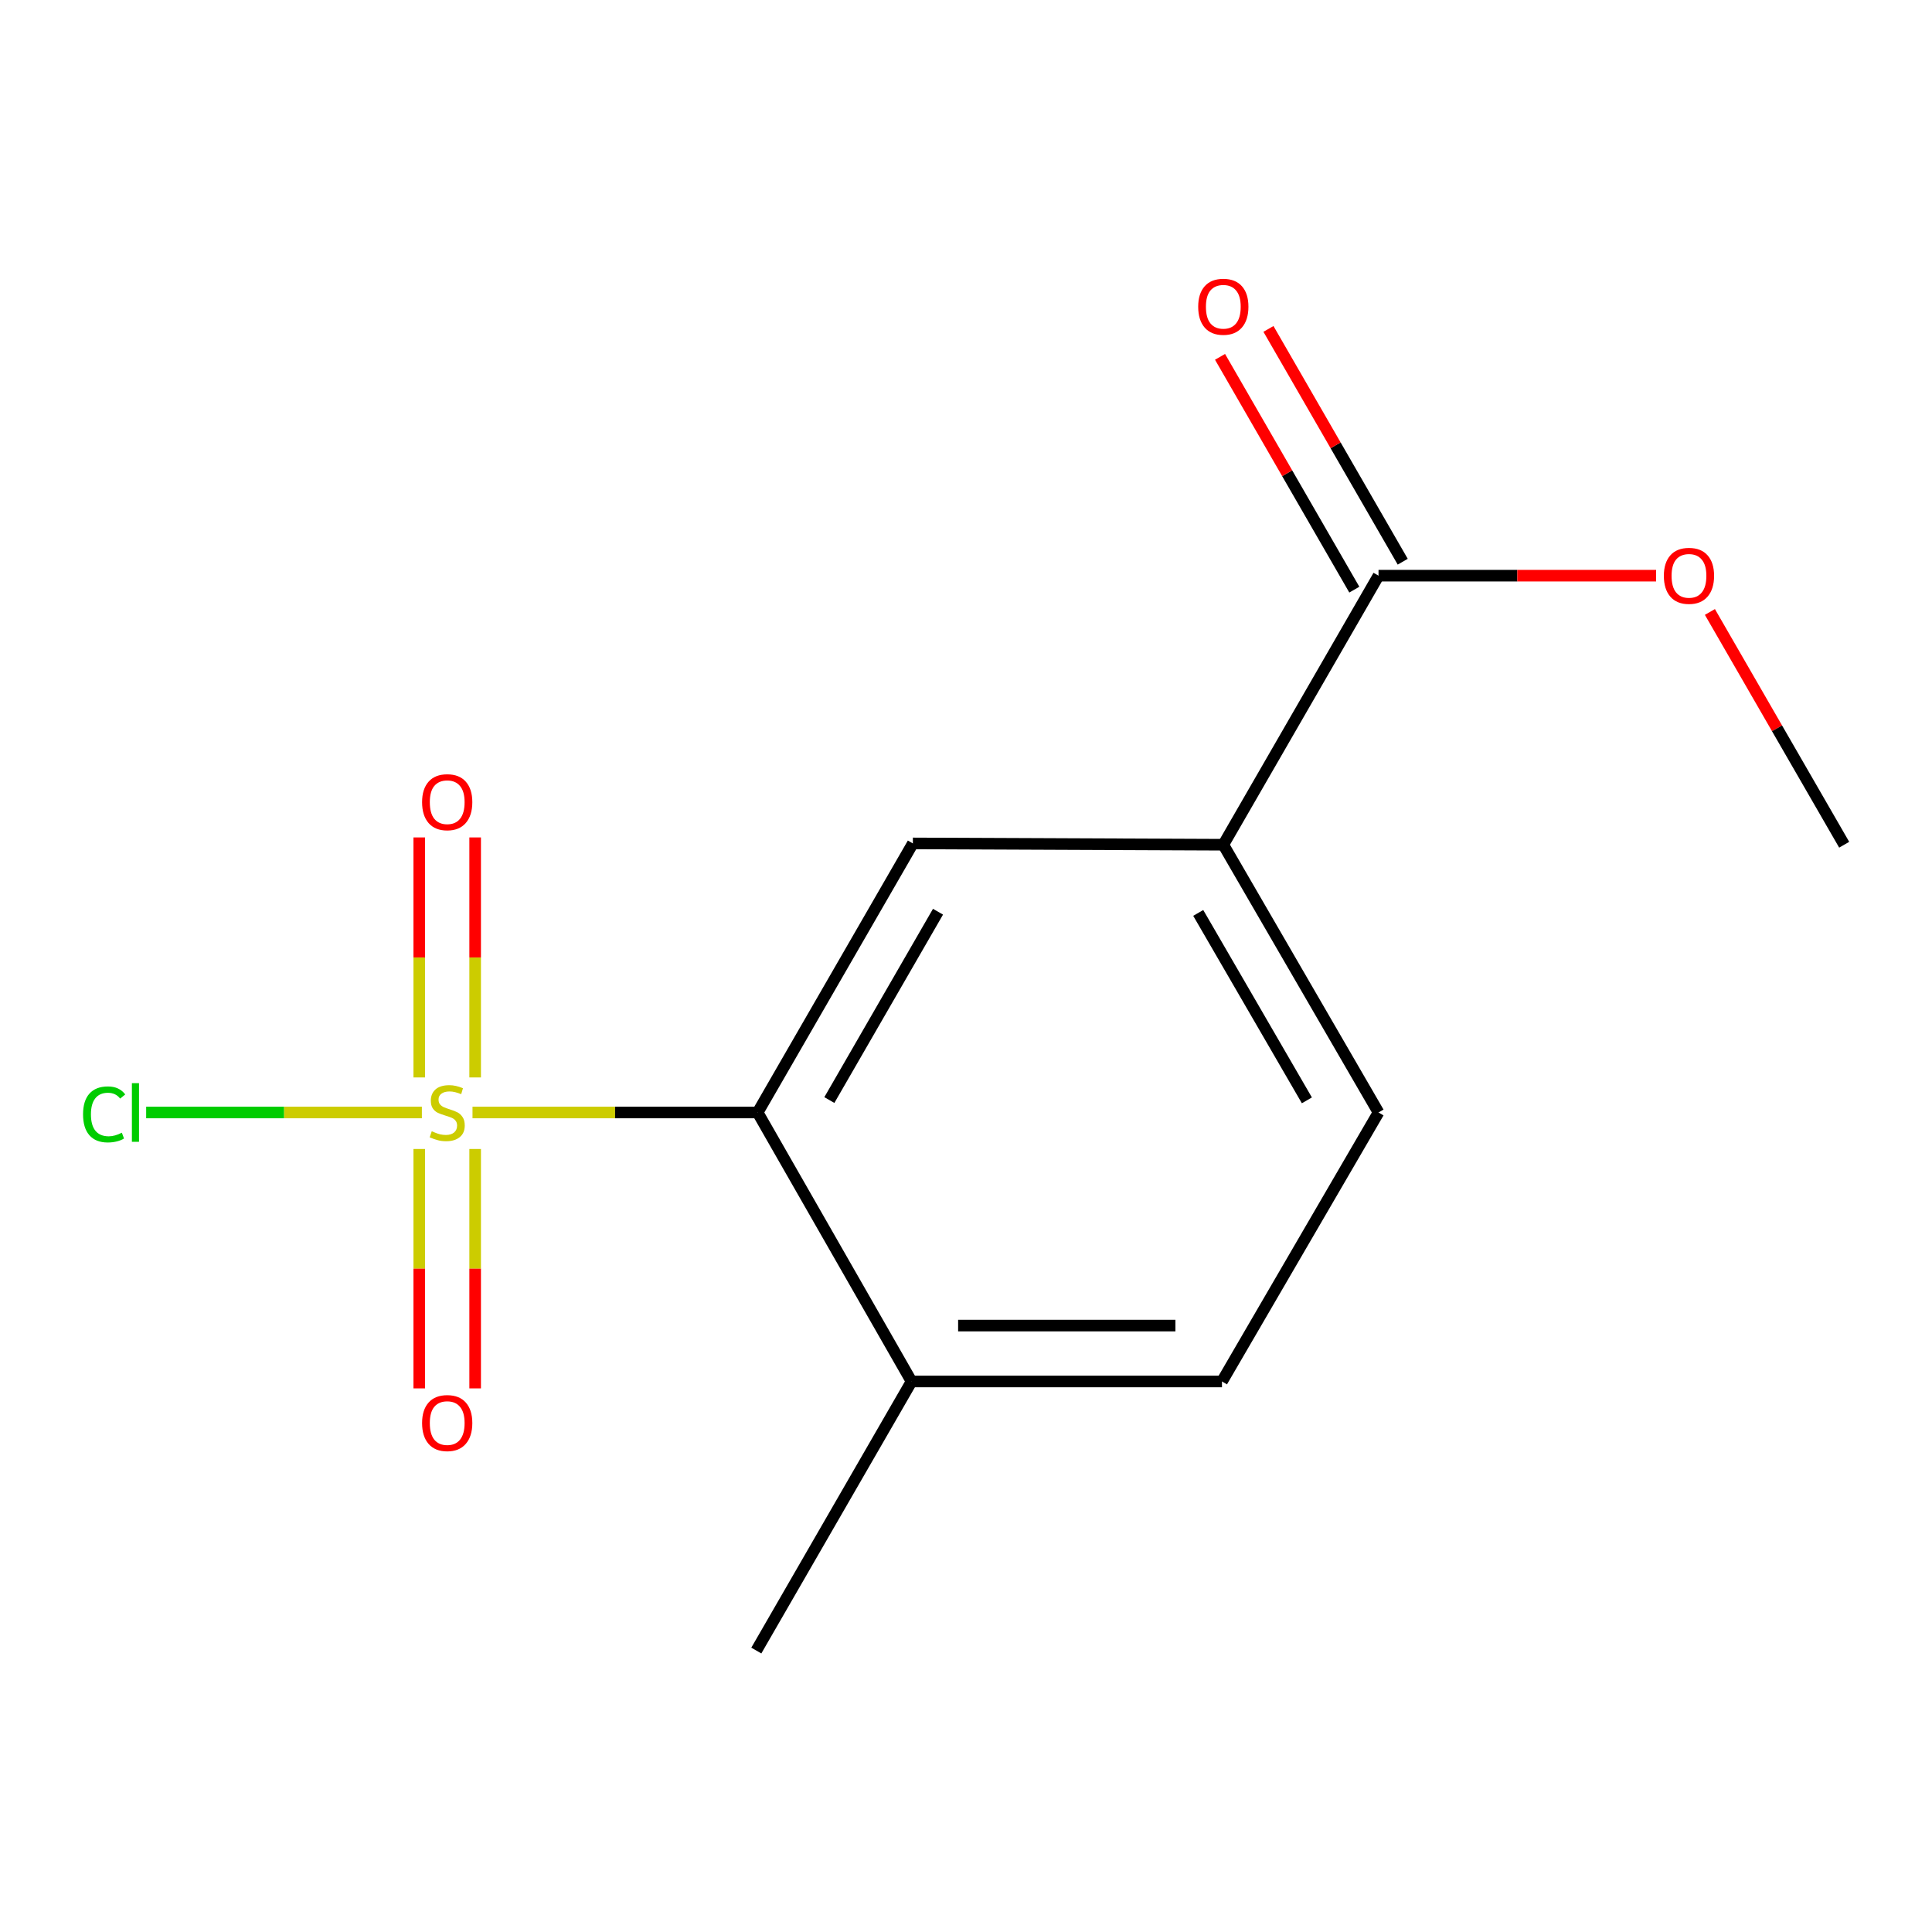 <?xml version='1.0' encoding='iso-8859-1'?>
<svg version='1.1' baseProfile='full'
              xmlns='http://www.w3.org/2000/svg'
                      xmlns:rdkit='http://www.rdkit.org/xml'
                      xmlns:xlink='http://www.w3.org/1999/xlink'
                  xml:space='preserve'
width='1000px' height='1000px' viewBox='0 0 1000 1000'>
<!-- END OF HEADER -->
<rect style='opacity:1.0;fill:#FFFFFF;stroke:none' width='1000' height='1000' x='0' y='0'> </rect>
<path class='bond-0' d='M 244.569,575.819 L 318.365,575.819' style='fill:none;fill-rule:evenodd;stroke:#CCCC00;stroke-width:6px;stroke-linecap:butt;stroke-linejoin:miter;stroke-opacity:1' />
<path class='bond-0' d='M 318.365,575.819 L 392.16,575.819' style='fill:none;fill-rule:evenodd;stroke:#000000;stroke-width:6px;stroke-linecap:butt;stroke-linejoin:miter;stroke-opacity:1' />
<path class='bond-4' d='M 245.938,557.681 L 245.938,495.568' style='fill:none;fill-rule:evenodd;stroke:#CCCC00;stroke-width:6px;stroke-linecap:butt;stroke-linejoin:miter;stroke-opacity:1' />
<path class='bond-4' d='M 245.938,495.568 L 245.938,433.454' style='fill:none;fill-rule:evenodd;stroke:#FF0000;stroke-width:6px;stroke-linecap:butt;stroke-linejoin:miter;stroke-opacity:1' />
<path class='bond-4' d='M 217.006,557.681 L 217.006,495.568' style='fill:none;fill-rule:evenodd;stroke:#CCCC00;stroke-width:6px;stroke-linecap:butt;stroke-linejoin:miter;stroke-opacity:1' />
<path class='bond-4' d='M 217.006,495.568 L 217.006,433.454' style='fill:none;fill-rule:evenodd;stroke:#FF0000;stroke-width:6px;stroke-linecap:butt;stroke-linejoin:miter;stroke-opacity:1' />
<path class='bond-5' d='M 217.006,594.715 L 217.006,656.671' style='fill:none;fill-rule:evenodd;stroke:#CCCC00;stroke-width:6px;stroke-linecap:butt;stroke-linejoin:miter;stroke-opacity:1' />
<path class='bond-5' d='M 217.006,656.671 L 217.006,718.626' style='fill:none;fill-rule:evenodd;stroke:#FF0000;stroke-width:6px;stroke-linecap:butt;stroke-linejoin:miter;stroke-opacity:1' />
<path class='bond-5' d='M 245.938,594.715 L 245.938,656.671' style='fill:none;fill-rule:evenodd;stroke:#CCCC00;stroke-width:6px;stroke-linecap:butt;stroke-linejoin:miter;stroke-opacity:1' />
<path class='bond-5' d='M 245.938,656.671 L 245.938,718.626' style='fill:none;fill-rule:evenodd;stroke:#FF0000;stroke-width:6px;stroke-linecap:butt;stroke-linejoin:miter;stroke-opacity:1' />
<path class='bond-7' d='M 218.358,575.819 L 147.006,575.819' style='fill:none;fill-rule:evenodd;stroke:#CCCC00;stroke-width:6px;stroke-linecap:butt;stroke-linejoin:miter;stroke-opacity:1' />
<path class='bond-7' d='M 147.006,575.819 L 75.655,575.819' style='fill:none;fill-rule:evenodd;stroke:#00CC00;stroke-width:6px;stroke-linecap:butt;stroke-linejoin:miter;stroke-opacity:1' />
<path class='bond-1' d='M 392.16,575.819 L 472.497,436.556' style='fill:none;fill-rule:evenodd;stroke:#000000;stroke-width:6px;stroke-linecap:butt;stroke-linejoin:miter;stroke-opacity:1' />
<path class='bond-1' d='M 429.272,569.387 L 485.508,471.903' style='fill:none;fill-rule:evenodd;stroke:#000000;stroke-width:6px;stroke-linecap:butt;stroke-linejoin:miter;stroke-opacity:1' />
<path class='bond-6' d='M 392.16,575.819 L 471.821,715.049' style='fill:none;fill-rule:evenodd;stroke:#000000;stroke-width:6px;stroke-linecap:butt;stroke-linejoin:miter;stroke-opacity:1' />
<path class='bond-2' d='M 472.497,436.556 L 633.185,437.232' style='fill:none;fill-rule:evenodd;stroke:#000000;stroke-width:6px;stroke-linecap:butt;stroke-linejoin:miter;stroke-opacity:1' />
<path class='bond-3' d='M 633.185,437.232 L 713.521,297.969' style='fill:none;fill-rule:evenodd;stroke:#000000;stroke-width:6px;stroke-linecap:butt;stroke-linejoin:miter;stroke-opacity:1' />
<path class='bond-14' d='M 633.185,437.232 L 713.521,575.819' style='fill:none;fill-rule:evenodd;stroke:#000000;stroke-width:6px;stroke-linecap:butt;stroke-linejoin:miter;stroke-opacity:1' />
<path class='bond-14' d='M 620.204,472.53 L 676.44,569.541' style='fill:none;fill-rule:evenodd;stroke:#000000;stroke-width:6px;stroke-linecap:butt;stroke-linejoin:miter;stroke-opacity:1' />
<path class='bond-8' d='M 726.052,290.741 L 691.3,230.492' style='fill:none;fill-rule:evenodd;stroke:#000000;stroke-width:6px;stroke-linecap:butt;stroke-linejoin:miter;stroke-opacity:1' />
<path class='bond-8' d='M 691.3,230.492 L 656.548,170.243' style='fill:none;fill-rule:evenodd;stroke:#FF0000;stroke-width:6px;stroke-linecap:butt;stroke-linejoin:miter;stroke-opacity:1' />
<path class='bond-8' d='M 700.99,305.197 L 666.238,244.948' style='fill:none;fill-rule:evenodd;stroke:#000000;stroke-width:6px;stroke-linecap:butt;stroke-linejoin:miter;stroke-opacity:1' />
<path class='bond-8' d='M 666.238,244.948 L 631.486,184.699' style='fill:none;fill-rule:evenodd;stroke:#FF0000;stroke-width:6px;stroke-linecap:butt;stroke-linejoin:miter;stroke-opacity:1' />
<path class='bond-11' d='M 713.521,297.969 L 785.357,297.969' style='fill:none;fill-rule:evenodd;stroke:#000000;stroke-width:6px;stroke-linecap:butt;stroke-linejoin:miter;stroke-opacity:1' />
<path class='bond-11' d='M 785.357,297.969 L 857.192,297.969' style='fill:none;fill-rule:evenodd;stroke:#FF0000;stroke-width:6px;stroke-linecap:butt;stroke-linejoin:miter;stroke-opacity:1' />
<path class='bond-10' d='M 471.821,715.049 L 632.494,715.049' style='fill:none;fill-rule:evenodd;stroke:#000000;stroke-width:6px;stroke-linecap:butt;stroke-linejoin:miter;stroke-opacity:1' />
<path class='bond-10' d='M 495.922,686.116 L 608.393,686.116' style='fill:none;fill-rule:evenodd;stroke:#000000;stroke-width:6px;stroke-linecap:butt;stroke-linejoin:miter;stroke-opacity:1' />
<path class='bond-12' d='M 471.821,715.049 L 391.469,854.327' style='fill:none;fill-rule:evenodd;stroke:#000000;stroke-width:6px;stroke-linecap:butt;stroke-linejoin:miter;stroke-opacity:1' />
<path class='bond-9' d='M 713.521,575.819 L 632.494,715.049' style='fill:none;fill-rule:evenodd;stroke:#000000;stroke-width:6px;stroke-linecap:butt;stroke-linejoin:miter;stroke-opacity:1' />
<path class='bond-13' d='M 885.043,316.749 L 919.794,376.99' style='fill:none;fill-rule:evenodd;stroke:#FF0000;stroke-width:6px;stroke-linecap:butt;stroke-linejoin:miter;stroke-opacity:1' />
<path class='bond-13' d='M 919.794,376.99 L 954.545,437.232' style='fill:none;fill-rule:evenodd;stroke:#000000;stroke-width:6px;stroke-linecap:butt;stroke-linejoin:miter;stroke-opacity:1' />
<path  class='atom-0' d='M 223.472 585.539
Q 223.792 585.659, 225.112 586.219
Q 226.432 586.779, 227.872 587.139
Q 229.352 587.459, 230.792 587.459
Q 233.472 587.459, 235.032 586.179
Q 236.592 584.859, 236.592 582.579
Q 236.592 581.019, 235.792 580.059
Q 235.032 579.099, 233.832 578.579
Q 232.632 578.059, 230.632 577.459
Q 228.112 576.699, 226.592 575.979
Q 225.112 575.259, 224.032 573.739
Q 222.992 572.219, 222.992 569.659
Q 222.992 566.099, 225.392 563.899
Q 227.832 561.699, 232.632 561.699
Q 235.912 561.699, 239.632 563.259
L 238.712 566.339
Q 235.312 564.939, 232.752 564.939
Q 229.992 564.939, 228.472 566.099
Q 226.952 567.219, 226.992 569.179
Q 226.992 570.699, 227.752 571.619
Q 228.552 572.539, 229.672 573.059
Q 230.832 573.579, 232.752 574.179
Q 235.312 574.979, 236.832 575.779
Q 238.352 576.579, 239.432 578.219
Q 240.552 579.819, 240.552 582.579
Q 240.552 586.499, 237.912 588.619
Q 235.312 590.699, 230.952 590.699
Q 228.432 590.699, 226.512 590.139
Q 224.632 589.619, 222.392 588.699
L 223.472 585.539
' fill='#CCCC00'/>
<path  class='atom-5' d='M 218.472 415.21
Q 218.472 408.41, 221.832 404.61
Q 225.192 400.81, 231.472 400.81
Q 237.752 400.81, 241.112 404.61
Q 244.472 408.41, 244.472 415.21
Q 244.472 422.09, 241.072 426.01
Q 237.672 429.89, 231.472 429.89
Q 225.232 429.89, 221.832 426.01
Q 218.472 422.13, 218.472 415.21
M 231.472 426.69
Q 235.792 426.69, 238.112 423.81
Q 240.472 420.89, 240.472 415.21
Q 240.472 409.65, 238.112 406.85
Q 235.792 404.01, 231.472 404.01
Q 227.152 404.01, 224.792 406.81
Q 222.472 409.61, 222.472 415.21
Q 222.472 420.93, 224.792 423.81
Q 227.152 426.69, 231.472 426.69
' fill='#FF0000'/>
<path  class='atom-6' d='M 218.472 736.571
Q 218.472 729.771, 221.832 725.971
Q 225.192 722.171, 231.472 722.171
Q 237.752 722.171, 241.112 725.971
Q 244.472 729.771, 244.472 736.571
Q 244.472 743.451, 241.072 747.371
Q 237.672 751.251, 231.472 751.251
Q 225.232 751.251, 221.832 747.371
Q 218.472 743.491, 218.472 736.571
M 231.472 748.051
Q 235.792 748.051, 238.112 745.171
Q 240.472 742.251, 240.472 736.571
Q 240.472 731.011, 238.112 728.211
Q 235.792 725.371, 231.472 725.371
Q 227.152 725.371, 224.792 728.171
Q 222.472 730.971, 222.472 736.571
Q 222.472 742.291, 224.792 745.171
Q 227.152 748.051, 231.472 748.051
' fill='#FF0000'/>
<path  class='atom-8' d='M 42.989 576.799
Q 42.989 569.759, 46.269 566.079
Q 49.589 562.359, 55.869 562.359
Q 61.709 562.359, 64.829 566.479
L 62.189 568.639
Q 59.909 565.639, 55.869 565.639
Q 51.589 565.639, 49.309 568.519
Q 47.069 571.359, 47.069 576.799
Q 47.069 582.399, 49.389 585.279
Q 51.749 588.159, 56.309 588.159
Q 59.429 588.159, 63.069 586.279
L 64.189 589.279
Q 62.709 590.239, 60.469 590.799
Q 58.229 591.359, 55.749 591.359
Q 49.589 591.359, 46.269 587.599
Q 42.989 583.839, 42.989 576.799
' fill='#00CC00'/>
<path  class='atom-8' d='M 68.269 560.639
L 71.949 560.639
L 71.949 590.999
L 68.269 590.999
L 68.269 560.639
' fill='#00CC00'/>
<path  class='atom-9' d='M 620.185 158.771
Q 620.185 151.971, 623.545 148.171
Q 626.905 144.371, 633.185 144.371
Q 639.465 144.371, 642.825 148.171
Q 646.185 151.971, 646.185 158.771
Q 646.185 165.651, 642.785 169.571
Q 639.385 173.451, 633.185 173.451
Q 626.945 173.451, 623.545 169.571
Q 620.185 165.691, 620.185 158.771
M 633.185 170.251
Q 637.505 170.251, 639.825 167.371
Q 642.185 164.451, 642.185 158.771
Q 642.185 153.211, 639.825 150.411
Q 637.505 147.571, 633.185 147.571
Q 628.865 147.571, 626.505 150.371
Q 624.185 153.171, 624.185 158.771
Q 624.185 164.491, 626.505 167.371
Q 628.865 170.251, 633.185 170.251
' fill='#FF0000'/>
<path  class='atom-12' d='M 861.209 298.049
Q 861.209 291.249, 864.569 287.449
Q 867.929 283.649, 874.209 283.649
Q 880.489 283.649, 883.849 287.449
Q 887.209 291.249, 887.209 298.049
Q 887.209 304.929, 883.809 308.849
Q 880.409 312.729, 874.209 312.729
Q 867.969 312.729, 864.569 308.849
Q 861.209 304.969, 861.209 298.049
M 874.209 309.529
Q 878.529 309.529, 880.849 306.649
Q 883.209 303.729, 883.209 298.049
Q 883.209 292.489, 880.849 289.689
Q 878.529 286.849, 874.209 286.849
Q 869.889 286.849, 867.529 289.649
Q 865.209 292.449, 865.209 298.049
Q 865.209 303.769, 867.529 306.649
Q 869.889 309.529, 874.209 309.529
' fill='#FF0000'/>
</svg>
